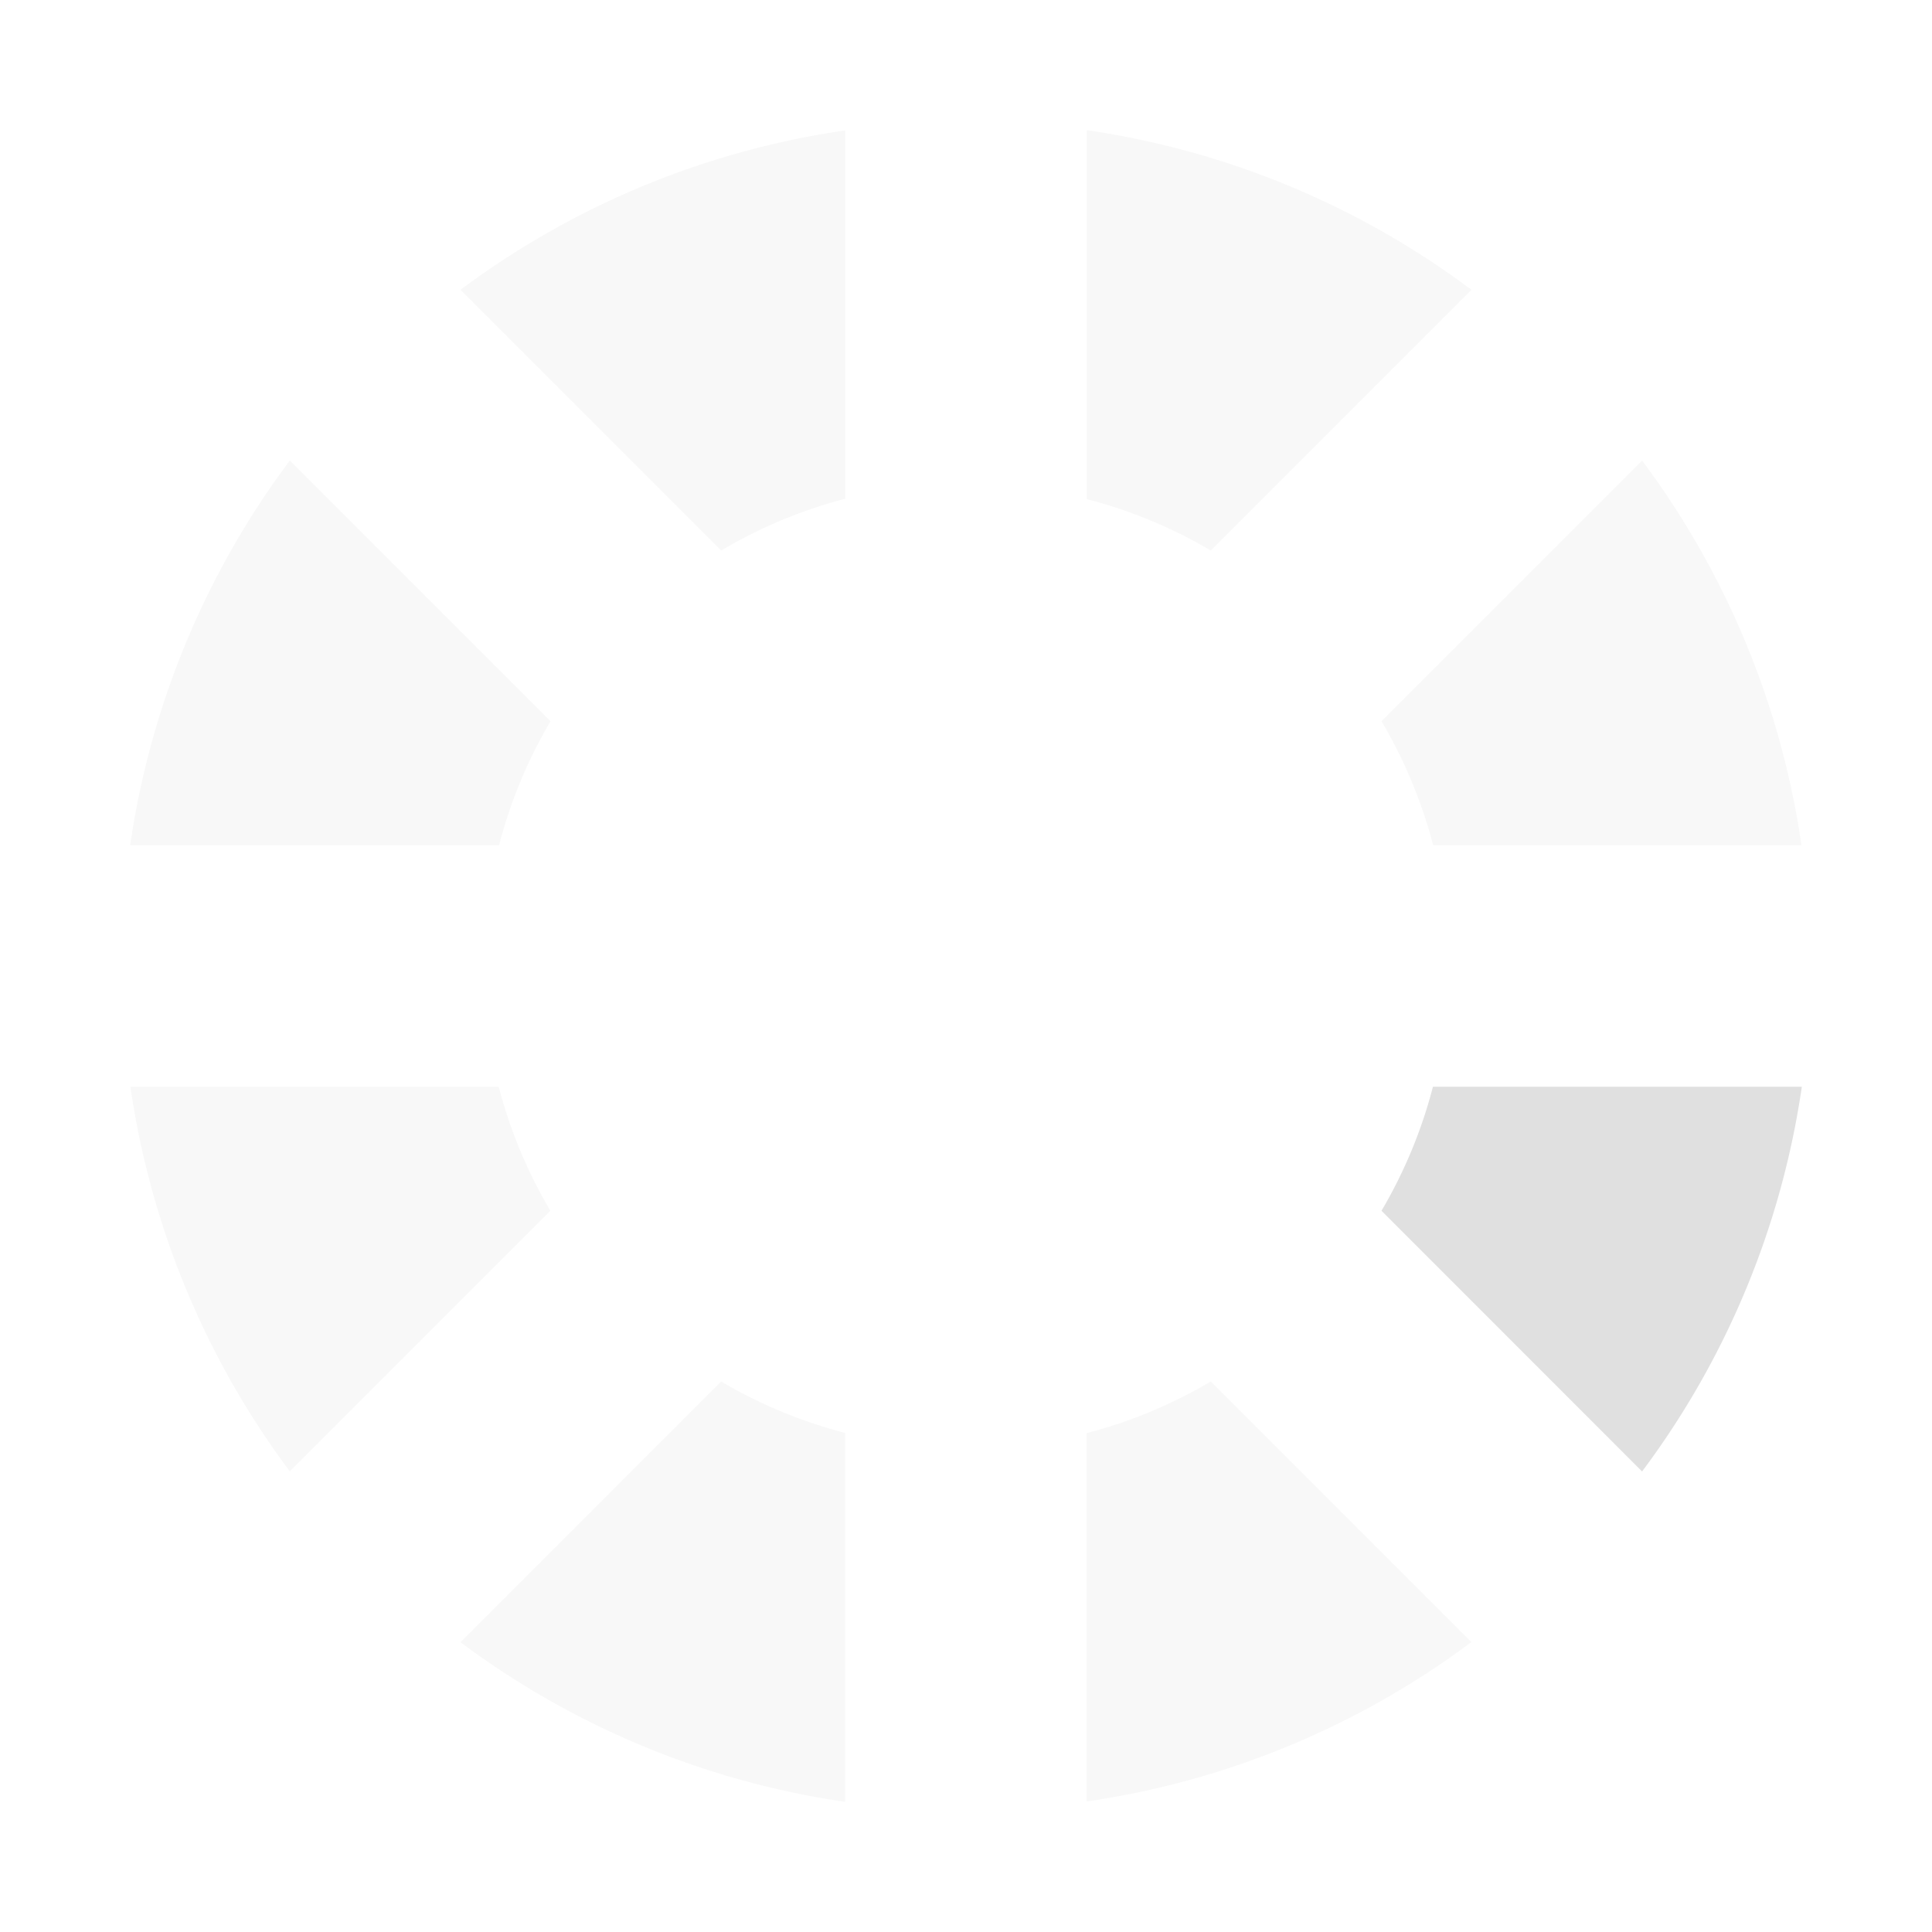 <svg xmlns="http://www.w3.org/2000/svg" width="16" height="16"><g fill="#e0e0e0"><path fill-opacity=".2" d="M9 1.078v3.055a4 4 0 0 1 1.027.426L12.186 2.4A7 7 0 0 0 9 1.078zM7 1.08A7 7 0 0 0 3.814 2.4l2.159 2.159A4 4 0 0 1 7 4.13V1.079zM2.4 3.814A7 7 0 0 0 1.078 7h3.055a4 4 0 0 1 .426-1.027L2.4 3.814zm11.2 0-2.159 2.159A4 4 0 0 1 11.869 7h3.05a7 7 0 0 0-1.32-3.186zM1.08 9a7 7 0 0 0 1.32 3.185l2.158-2.158A4 4 0 0 1 4.13 9H1.08zm4.892 2.441L3.814 13.6a7 7 0 0 0 3.185 1.322v-3.055a4 4 0 0 1-1.027-.426zm4.055 0a4 4 0 0 1-1.028.428v3.05a7 7 0 0 0 3.186-1.32l-2.158-2.158z"/><path d="M11.867 9a4 4 0 0 1-.426 1.027l2.158 2.159A7 7 0 0 0 14.922 9h-3.055z"/></g></svg>